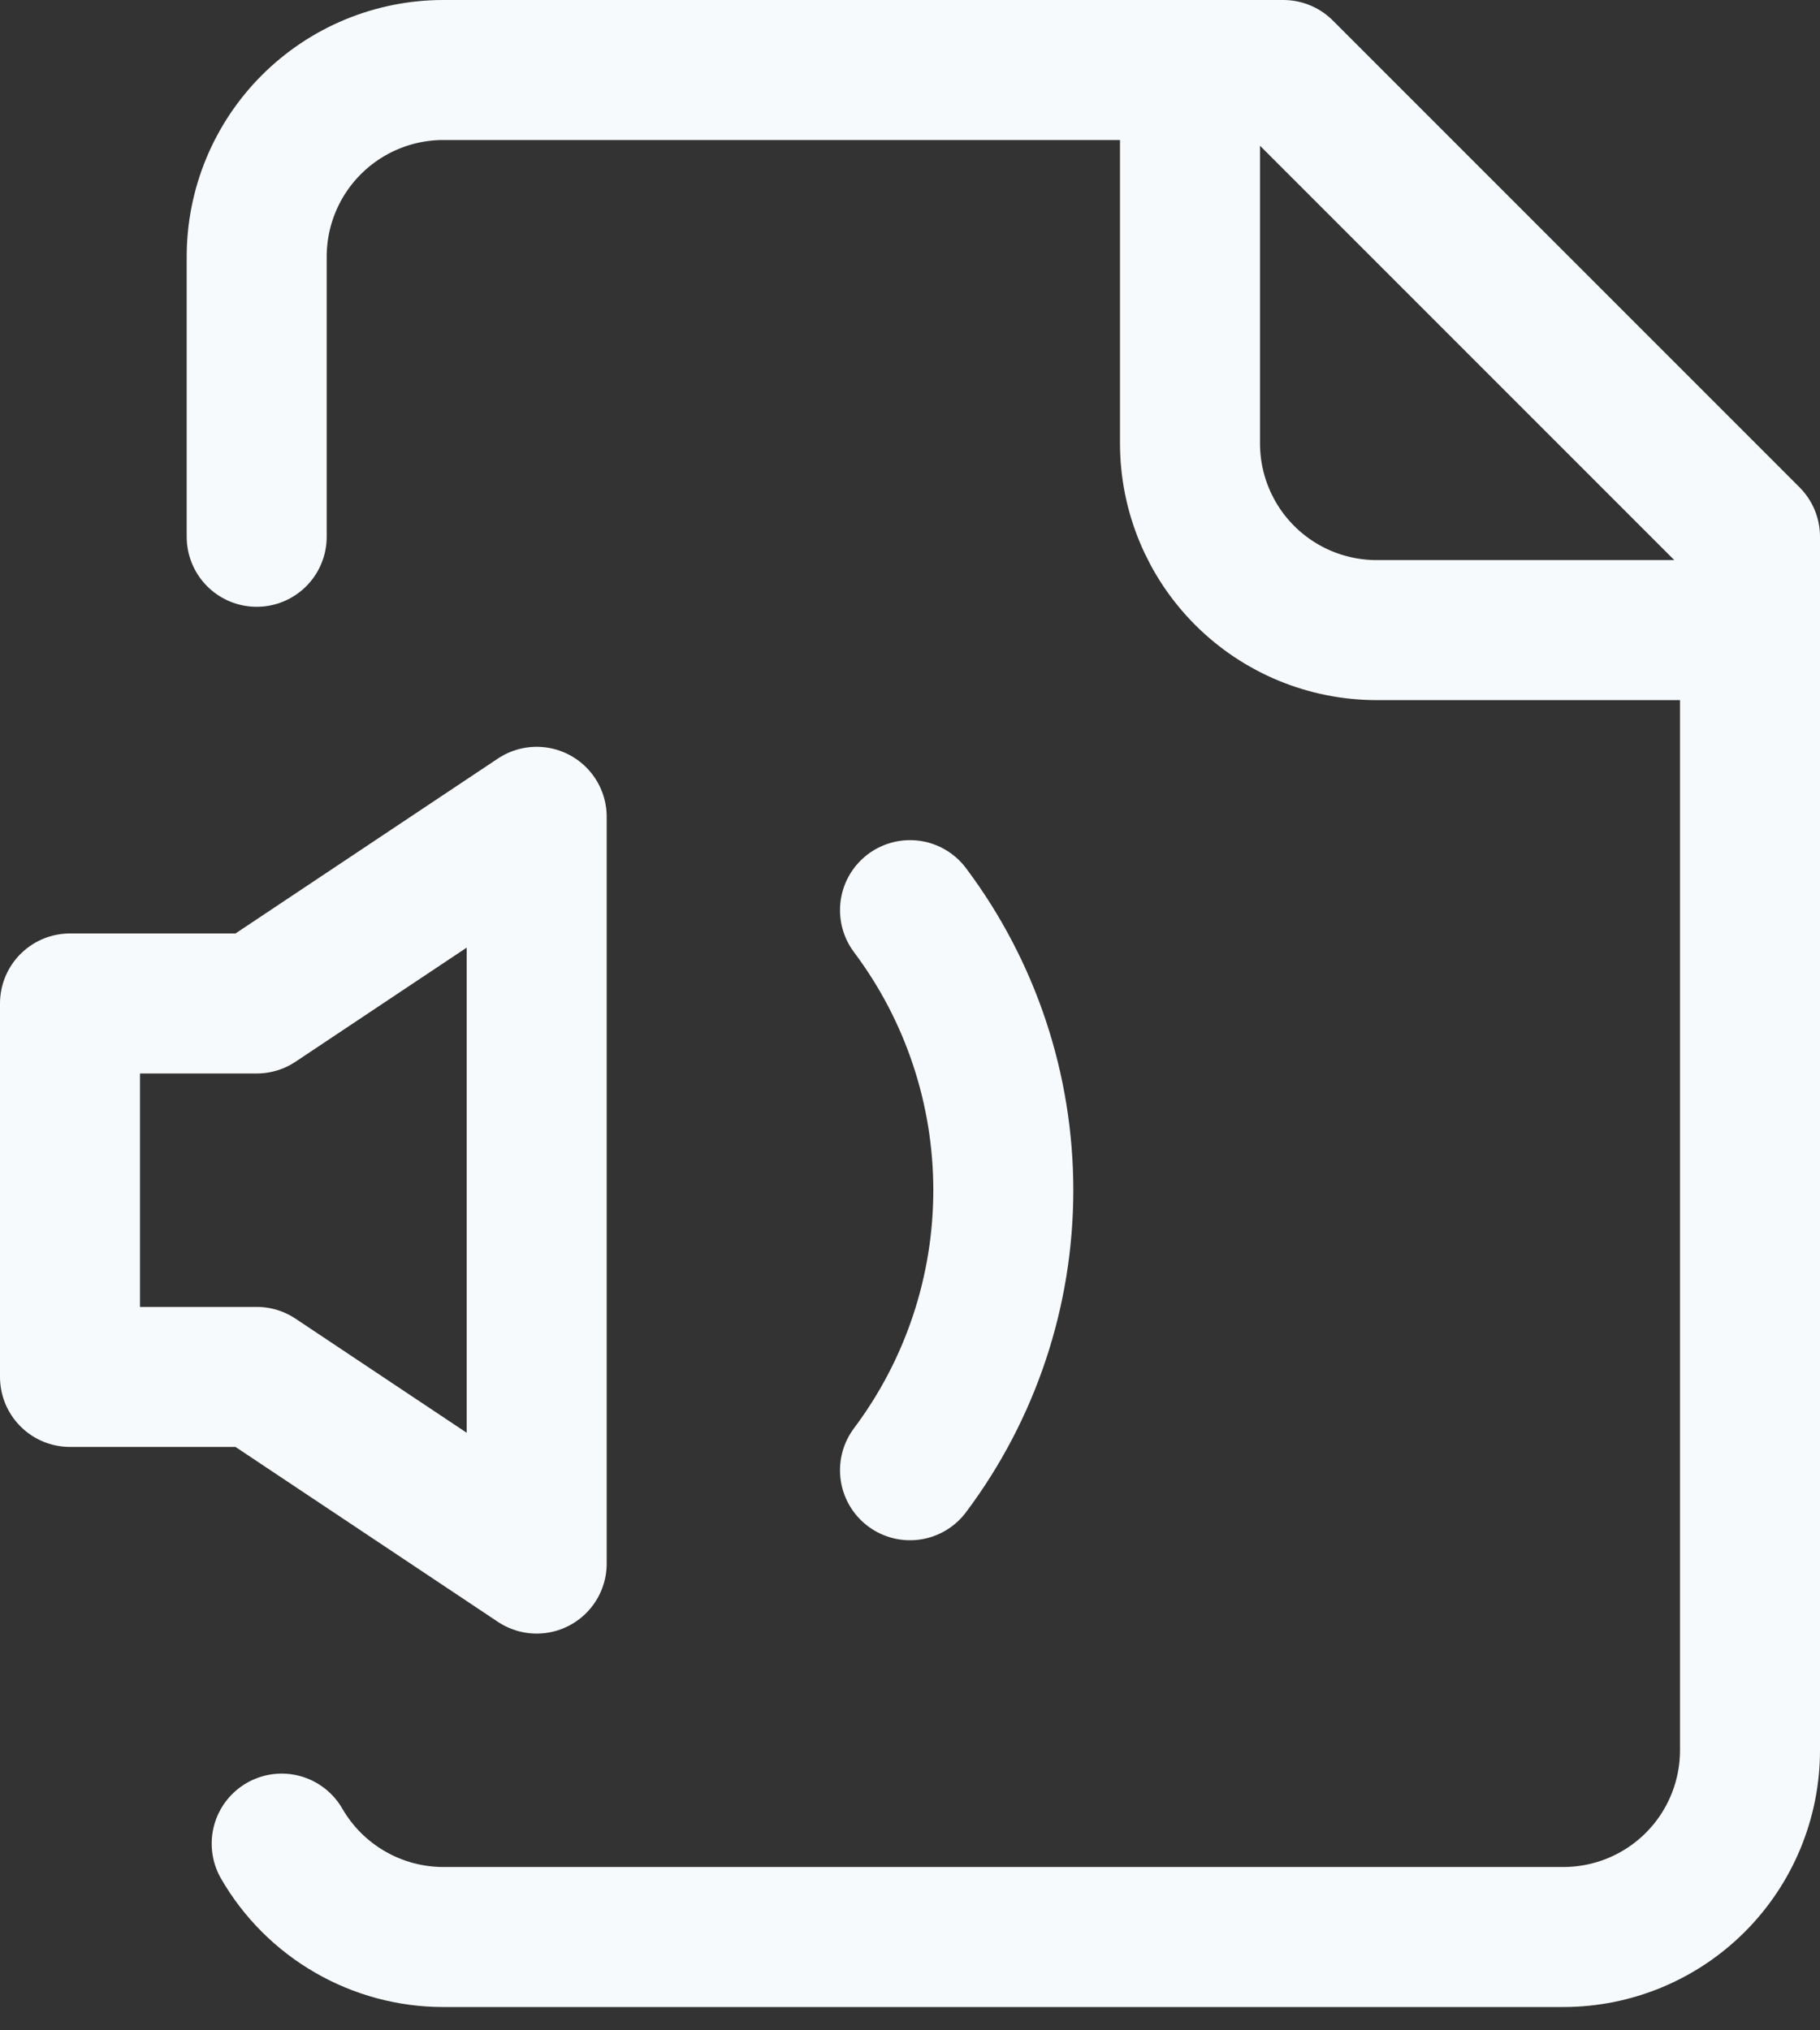 <?xml version="1.0" encoding="utf-8"?>
<svg xmlns="http://www.w3.org/2000/svg" fill="none" height="100%" overflow="visible" preserveAspectRatio="none" style="display: block;" viewBox="0 0 26 29" width="100%">
<rect x="0" y="0" width="26" height="29" fill="#333333" stroke="none"/>
<path d="M13 13C13.866 14.154 14.333 15.557 14.333 17C14.333 18.442 13.866 19.846 13 21M17 1V6.333C17 7.041 17.281 7.719 17.781 8.219C18.281 8.719 18.959 9 19.667 9H25M4.024 26.333C4.258 26.739 4.595 27.075 5 27.309C5.405 27.543 5.865 27.667 6.333 27.667H22.333C23.041 27.667 23.719 27.386 24.219 26.886C24.719 26.386 25 25.707 25 25V7.667L18.333 1H6.333C5.626 1 4.948 1.281 4.448 1.781C3.948 2.281 3.667 2.959 3.667 3.667V7.667M7.667 11.667L3.667 14.333H1V19.667H3.667L7.667 22.333V11.667Z" id="Vector" stroke="#F7FAFC" stroke-linecap="round" stroke-linejoin="round" stroke-width="2"/>
</svg>